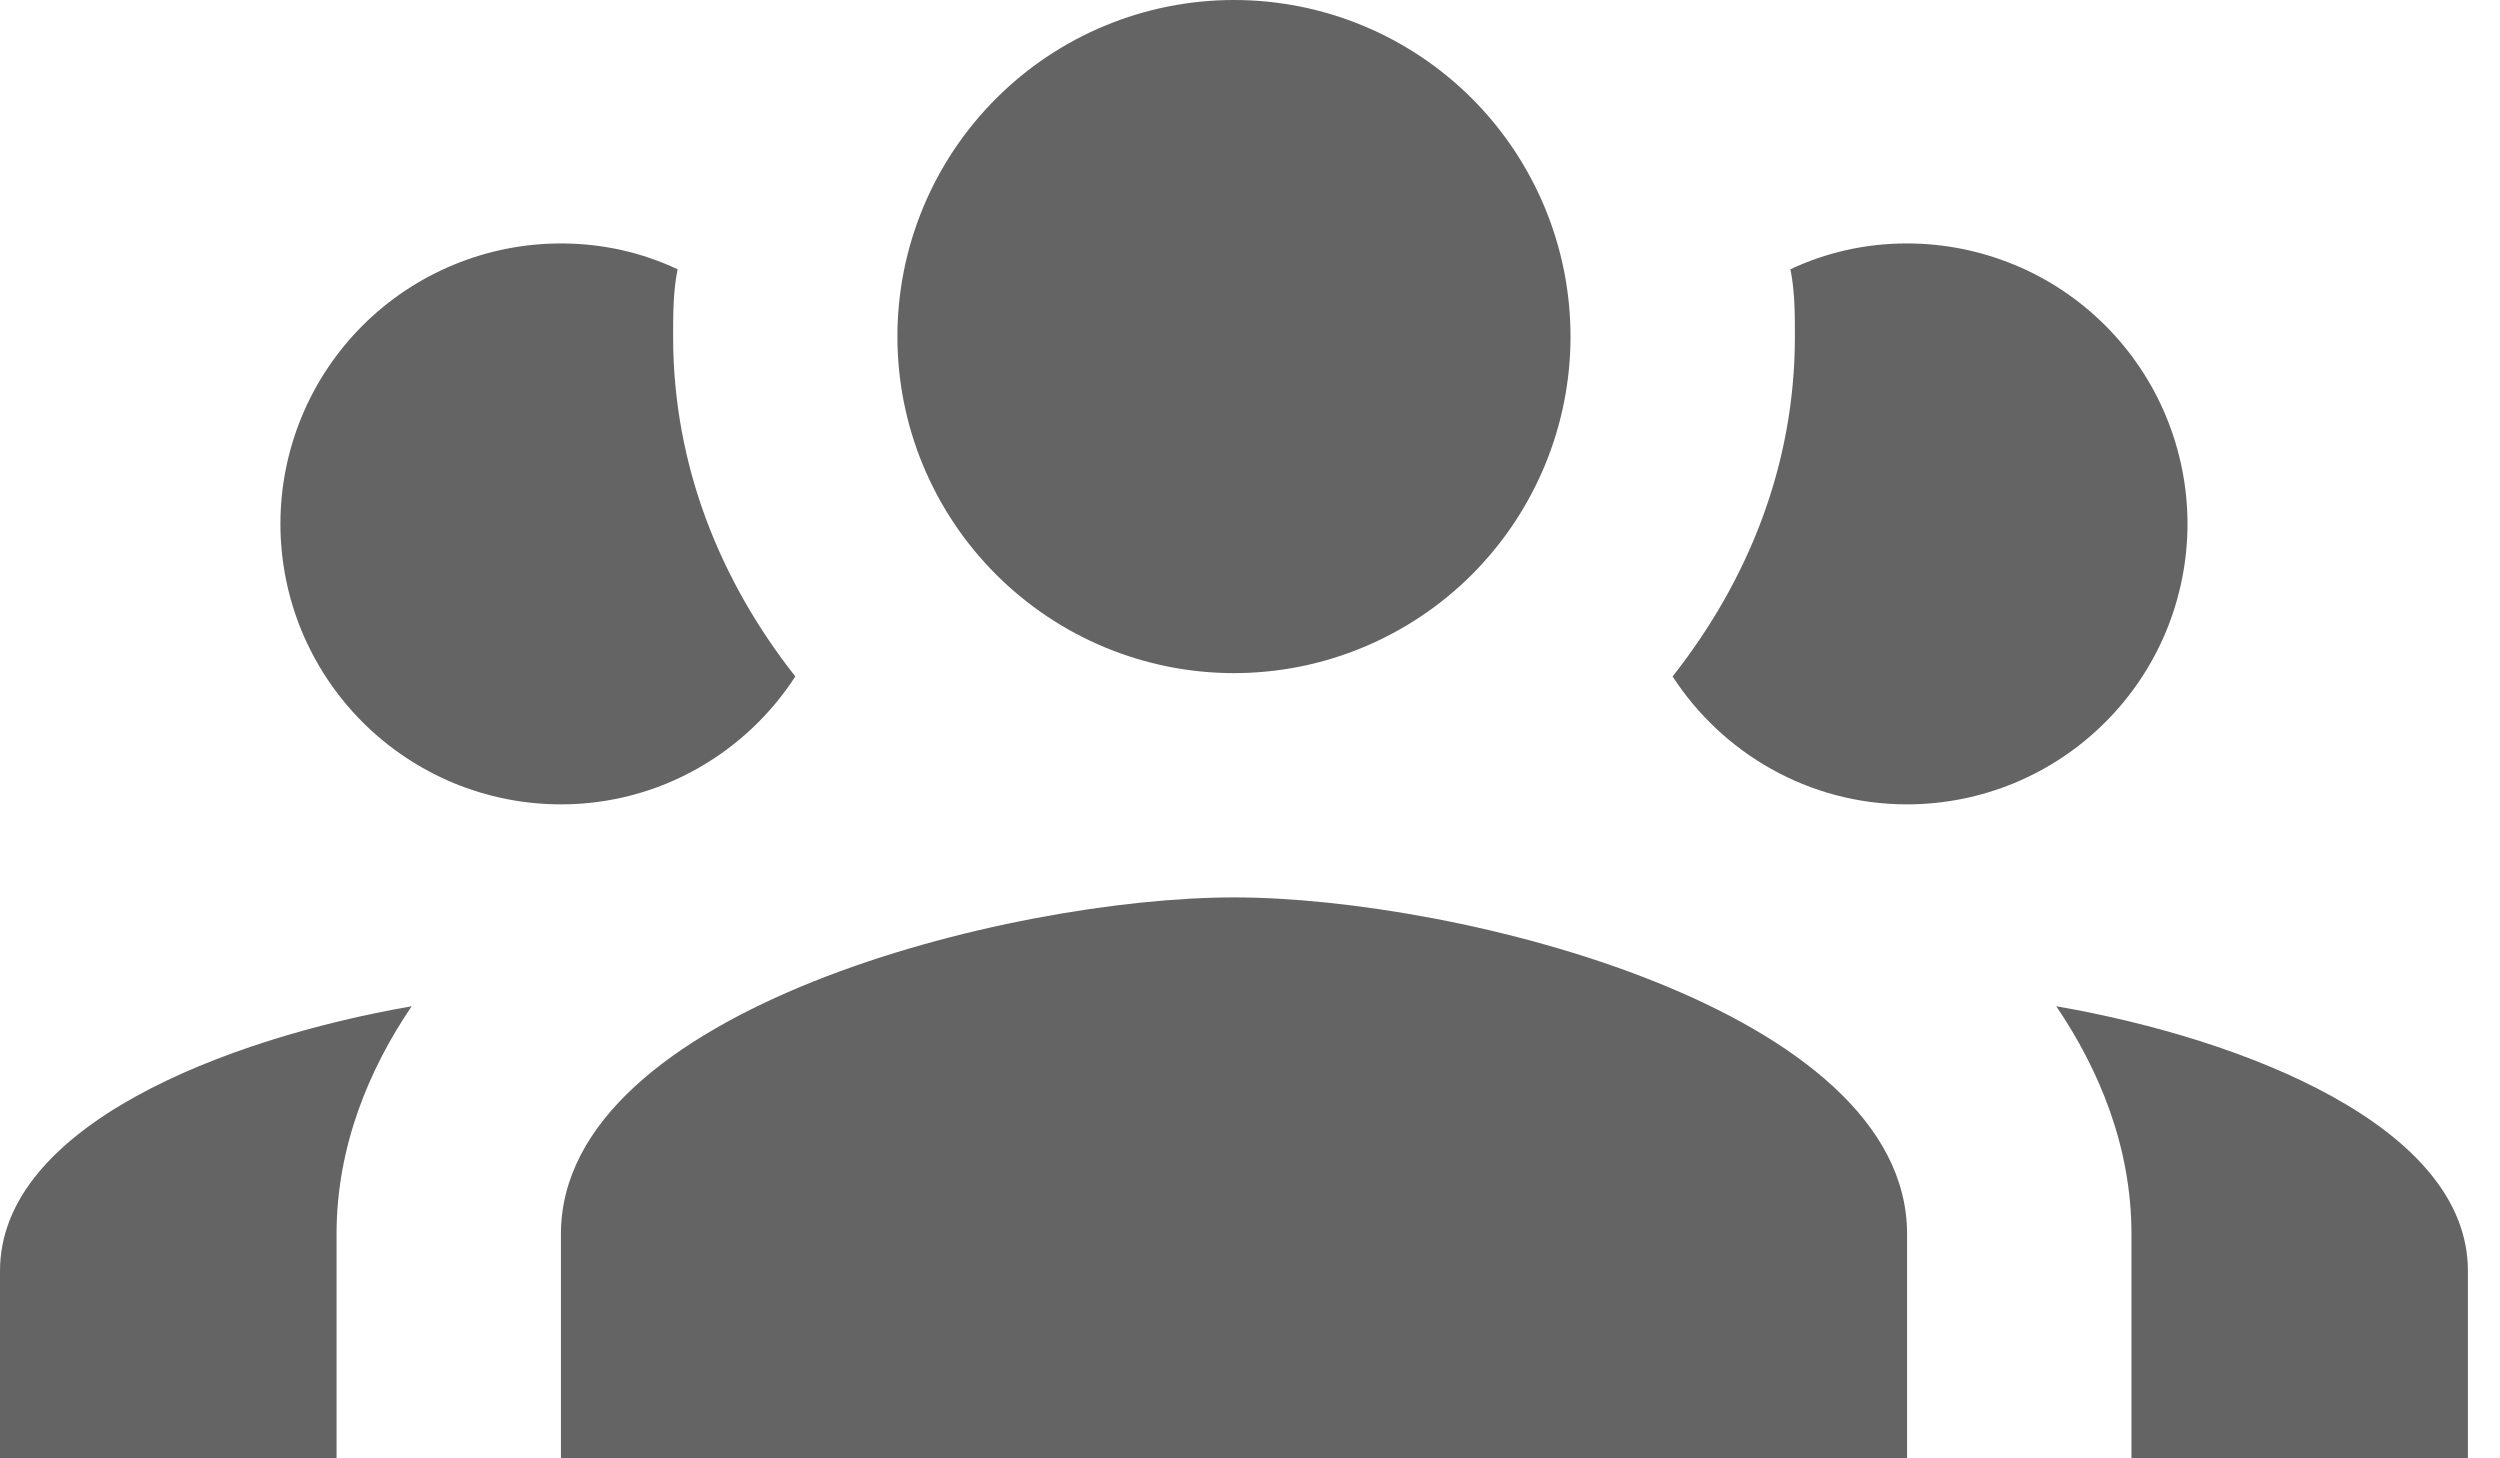 <svg width="24" height="14" viewBox="0 0 24 14" fill="none" xmlns="http://www.w3.org/2000/svg">
<path d="M11.846 0C10.989 0 10.168 0.34 9.562 0.946C8.956 1.552 8.615 2.374 8.615 3.231C8.615 4.088 8.956 4.909 9.562 5.515C10.168 6.121 10.989 6.462 11.846 6.462C12.703 6.462 13.525 6.121 14.131 5.515C14.736 4.909 15.077 4.088 15.077 3.231C15.077 2.374 14.736 1.552 14.131 0.946C13.525 0.34 12.703 0 11.846 0ZM5.385 2.337C4.671 2.337 3.986 2.621 3.481 3.125C2.976 3.63 2.692 4.315 2.692 5.029C2.692 5.383 2.762 5.733 2.897 6.06C3.033 6.386 3.231 6.683 3.481 6.933C3.731 7.183 4.028 7.381 4.354 7.517C4.681 7.652 5.031 7.722 5.385 7.722C6.332 7.722 7.162 7.226 7.635 6.494C6.914 5.578 6.462 4.469 6.462 3.231C6.462 3.015 6.462 2.8 6.505 2.585C6.16 2.423 5.783 2.337 5.385 2.337ZM18.308 2.337C17.909 2.337 17.532 2.423 17.188 2.585C17.231 2.8 17.231 3.015 17.231 3.231C17.231 4.469 16.779 5.578 16.057 6.494C16.531 7.226 17.36 7.722 18.308 7.722C18.661 7.722 19.011 7.652 19.338 7.517C19.665 7.381 19.961 7.183 20.211 6.933C20.461 6.683 20.66 6.386 20.795 6.06C20.93 5.733 21 5.383 21 5.029C21 4.676 20.93 4.326 20.795 3.999C20.66 3.672 20.461 3.375 20.211 3.125C19.961 2.875 19.665 2.677 19.338 2.542C19.011 2.407 18.661 2.337 18.308 2.337ZM11.846 8.615C9.692 8.615 5.385 9.692 5.385 11.846V14H18.308V11.846C18.308 9.692 14 8.615 11.846 8.615ZM3.952 9.66C2.154 9.972 0 10.812 0 12.201V14H3.231V11.846C3.231 11.006 3.543 10.263 3.952 9.66ZM19.74 9.66C20.149 10.263 20.462 11.006 20.462 11.846V14H23.692V12.201C23.692 10.812 21.538 9.972 19.74 9.66Z" fill="#646464"/>
</svg>
